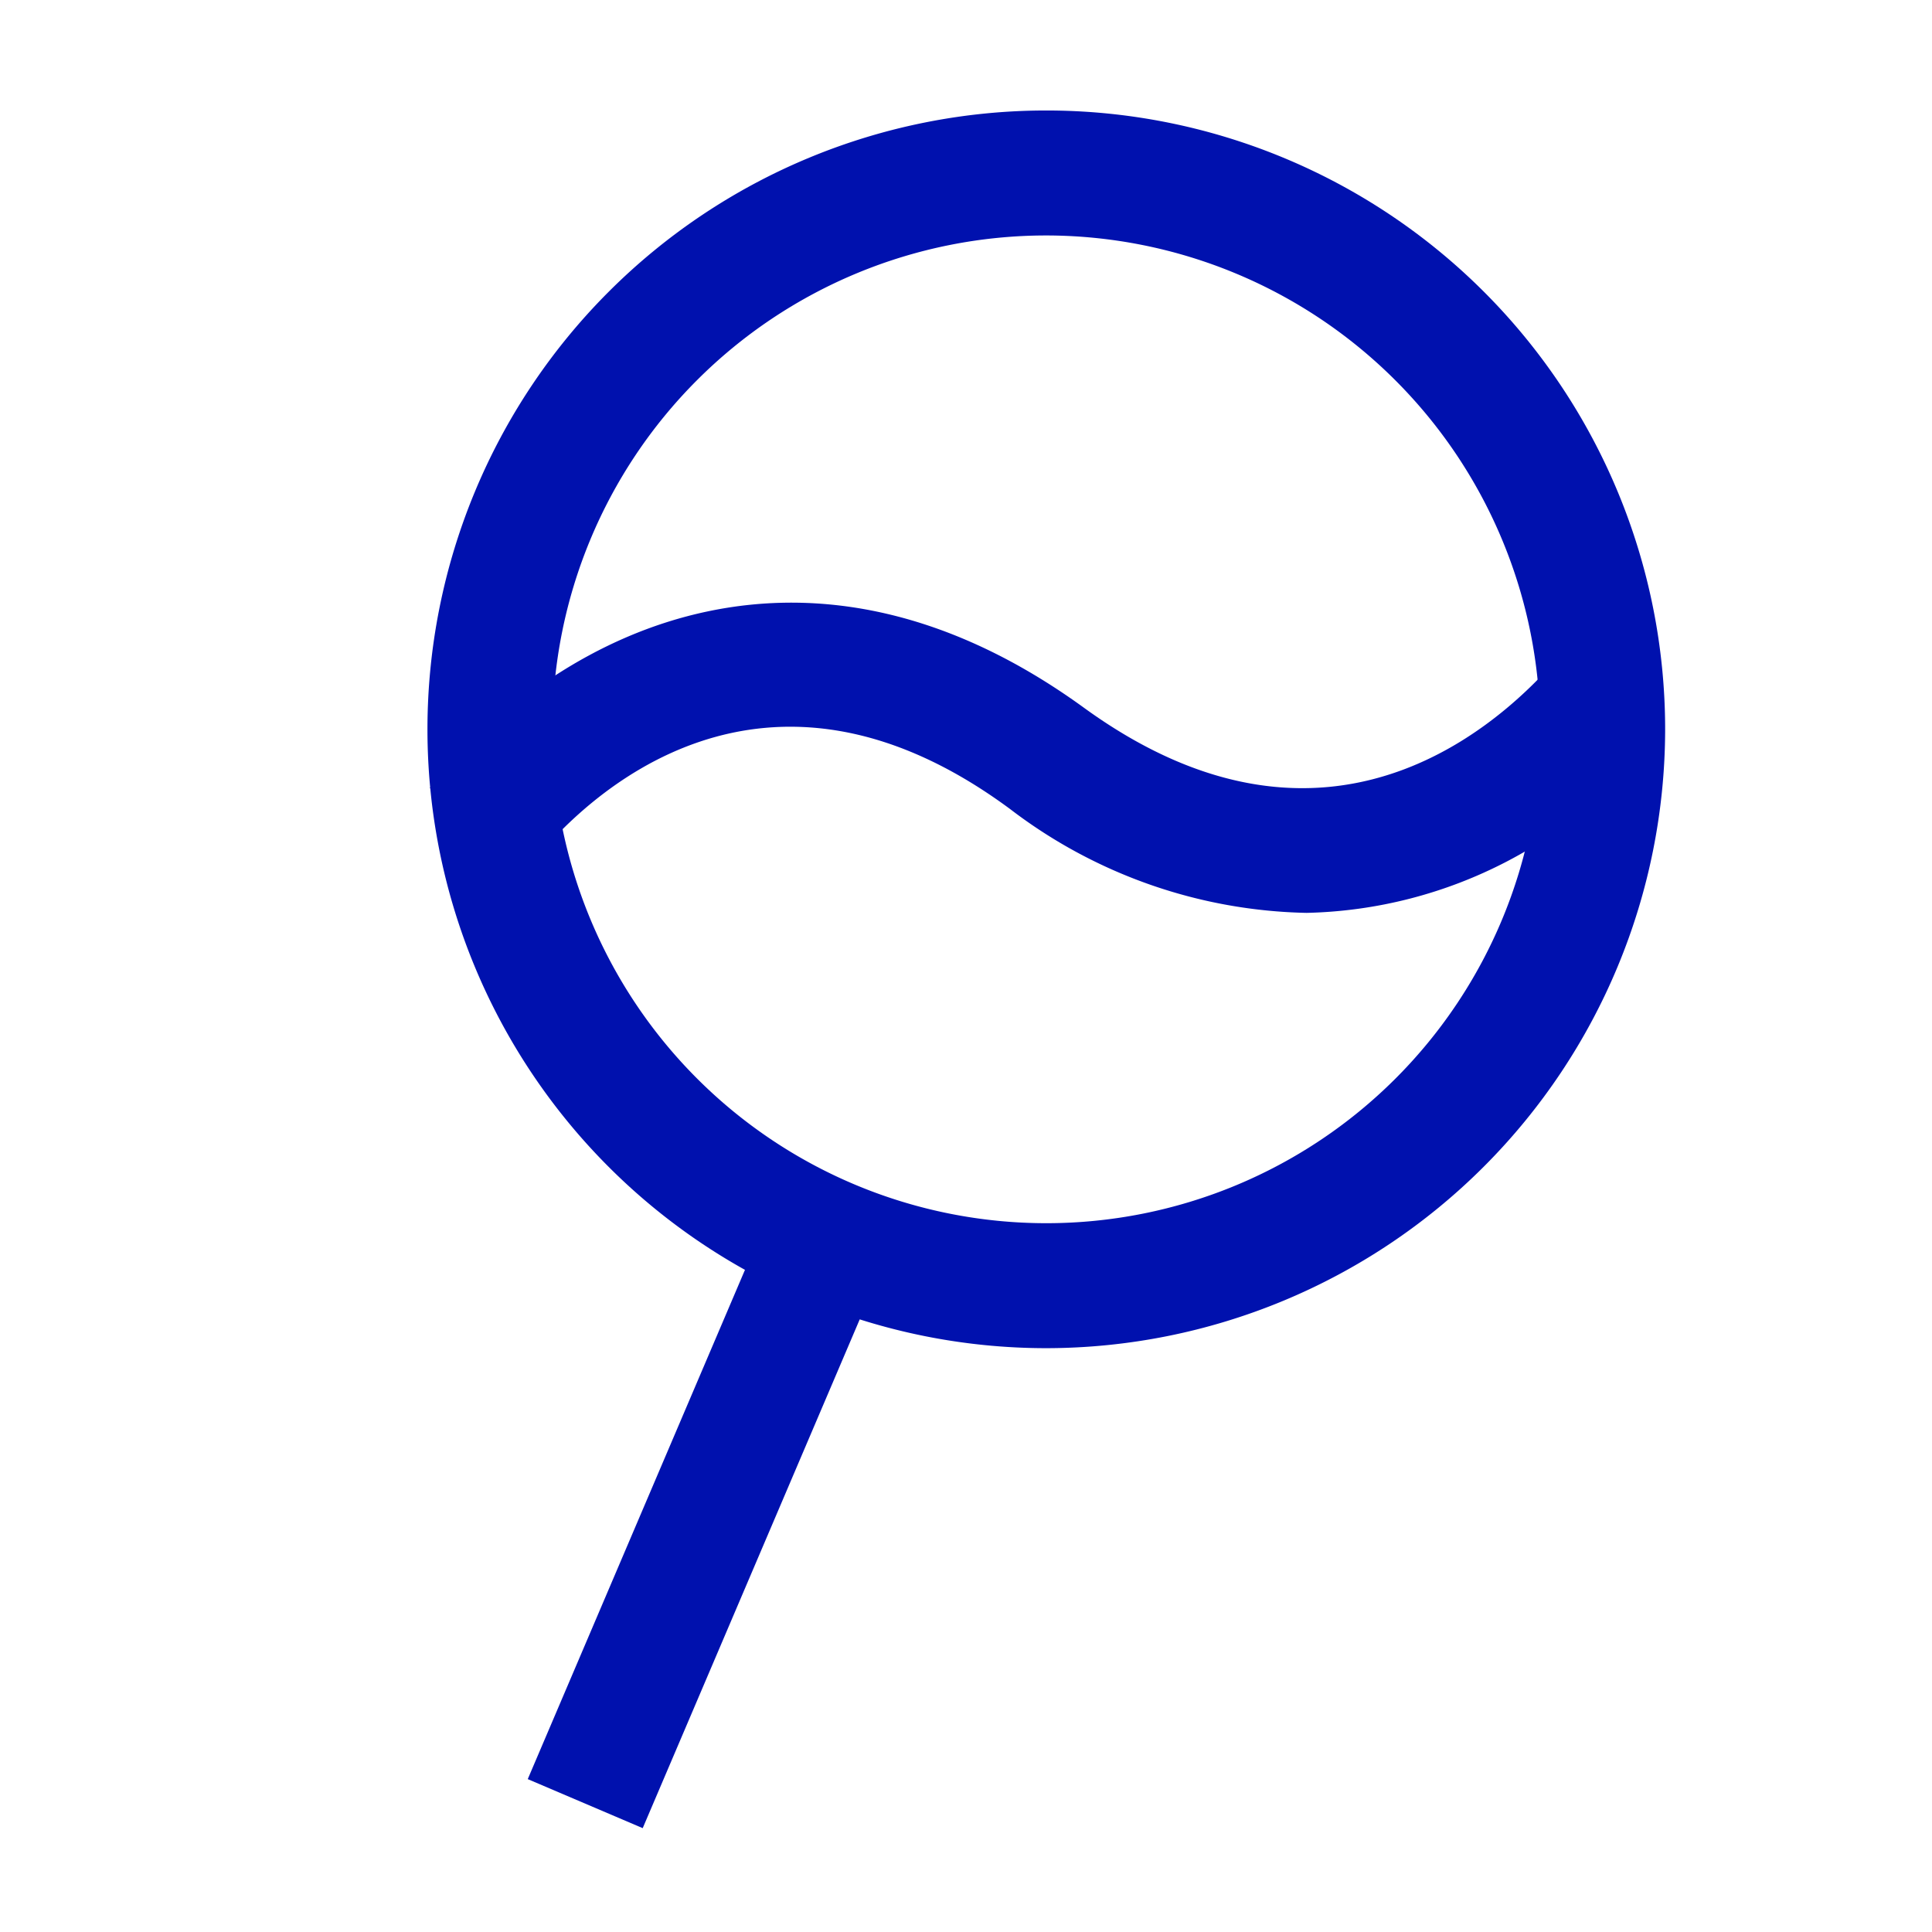 <svg id="icons" xmlns="http://www.w3.org/2000/svg" viewBox="0 0 32 32"><defs><style>.cls-1{fill:#0011ae;}</style></defs><path class="cls-1" d="M17.33,22.33A10.25,10.25,0,1,1,27.58,12.08,10.26,10.26,0,0,1,17.33,22.33Zm0-18.43a8.18,8.18,0,1,0,8.18,8.18A8.19,8.19,0,0,0,17.33,3.9Z"/><path class="cls-1" d="M21.64,15.12a8.35,8.35,0,0,1-4.91-1.72c-4.06-3-7-.3-8,1L7.12,13.05c2.3-2.77,6.35-4.58,10.83-1.33,4.24,3.08,7.19,0,8-1l1.62,1.3A7.54,7.54,0,0,1,21.64,15.12Z"/><rect class="cls-1" x="6.74" y="24.36" width="9.73" height="2.07" transform="translate(-16.31 26.11) rotate(-66.9)"/></svg>